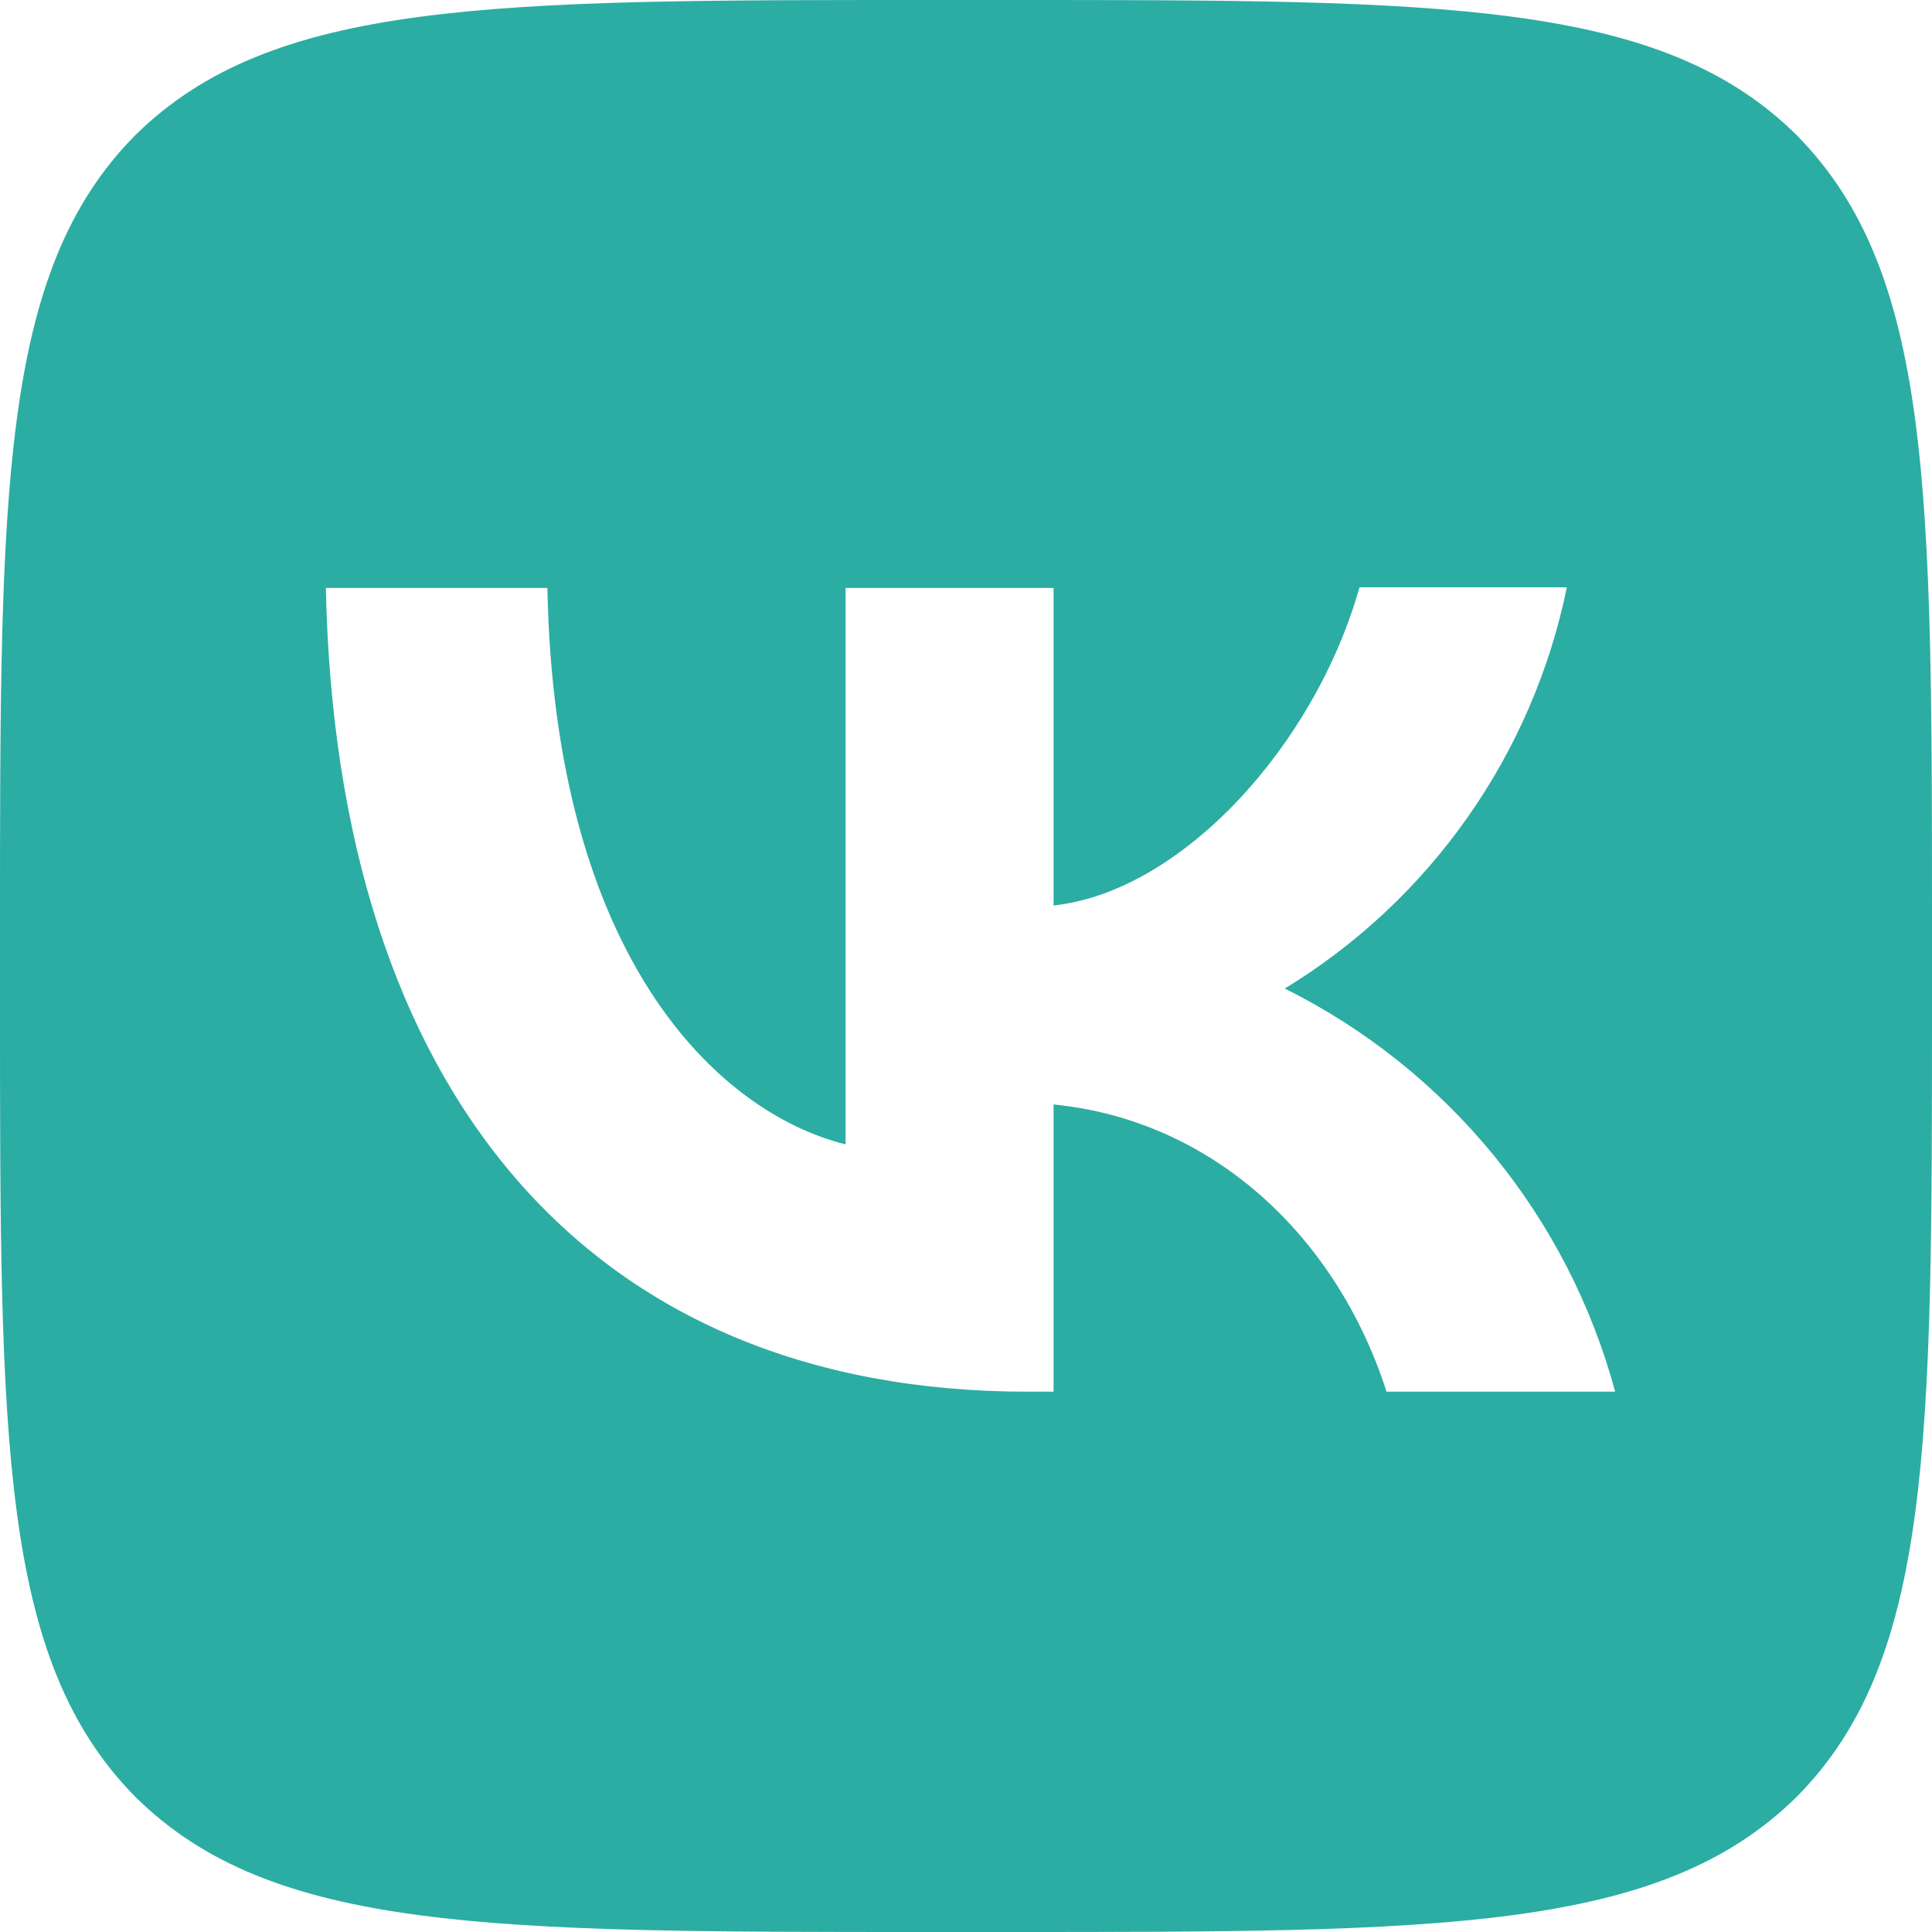 <?xml version="1.0" encoding="UTF-8"?> <svg xmlns="http://www.w3.org/2000/svg" width="33" height="33" viewBox="0 0 33 33" fill="none"><path d="M2.31 2.31C4.76837e-07 4.642 0 8.371 0 15.84V17.16C0 24.618 4.76837e-07 28.347 2.31 30.69C4.642 33 8.371 33 15.84 33H17.16C24.618 33 28.347 33 30.69 30.69C33 28.358 33 24.629 33 17.16V15.84C33 8.382 33 4.653 30.69 2.31C28.358 4.76837e-07 24.629 0 17.16 0H15.84C8.382 0 4.653 4.76837e-07 2.31 2.31ZM5.566 10.043H9.35C9.471 16.335 12.243 18.997 14.443 19.547V10.043H17.996V15.466C20.163 15.235 22.451 12.76 23.221 10.032H26.763C26.474 11.444 25.897 12.781 25.068 13.96C24.239 15.14 23.176 16.135 21.945 16.885C23.319 17.569 24.532 18.536 25.505 19.723C26.478 20.91 27.188 22.29 27.588 23.771H23.683C22.847 21.164 20.757 19.14 17.996 18.865V23.771H17.556C10.032 23.771 5.742 18.623 5.566 10.043Z" fill="#2BADA3"></path></svg> 